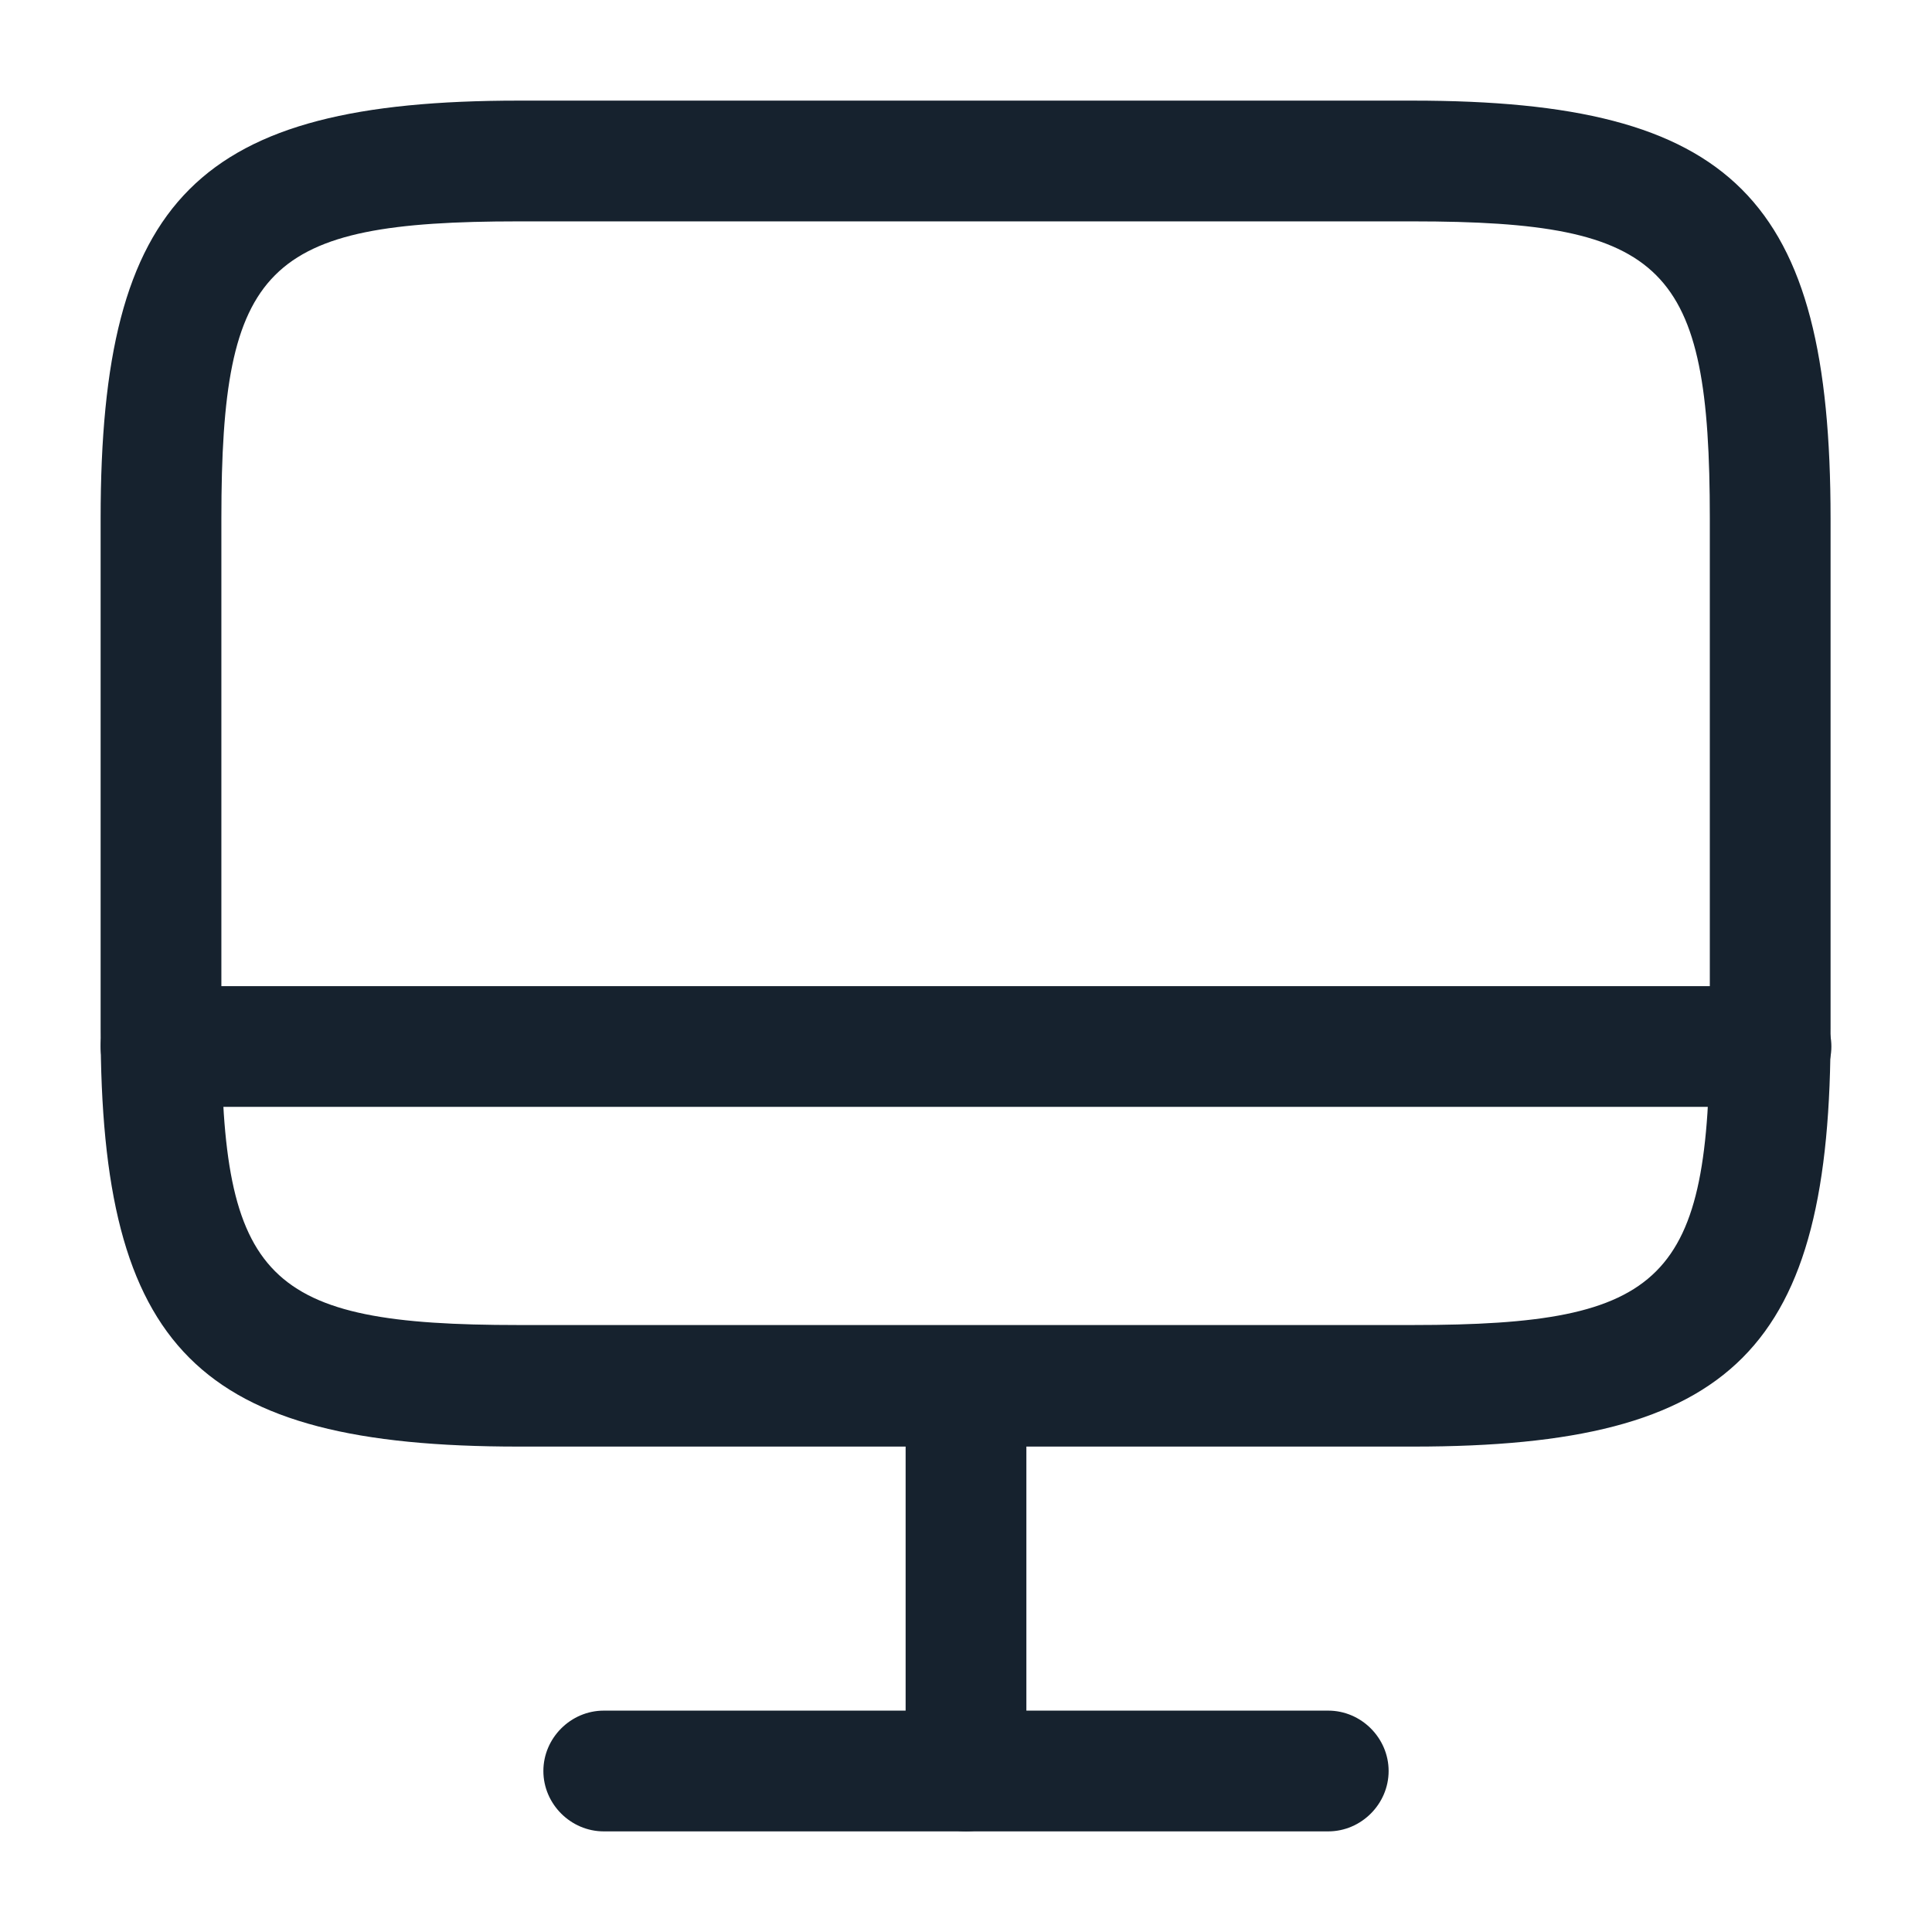 <svg width="60" height="60" viewBox="0 0 60 60" fill="none" xmlns="http://www.w3.org/2000/svg">
<g id="vuesax/outline/monitor">
<g id="monitor">
<path id="Vector" d="M43.9 44.925H16.1C6.15 44.925 3.125 41.9 3.125 31.95V16.1C3.125 6.15 6.15 3.125 16.1 3.125H43.875C53.825 3.125 56.85 6.15 56.85 16.1V31.925C56.875 41.9 53.85 44.925 43.9 44.925ZM16.1 6.875C8.25 6.875 6.875 8.25 6.875 16.1V31.925C6.875 39.775 8.25 41.15 16.1 41.15H43.875C51.725 41.15 53.1 39.775 53.1 31.925V16.1C53.1 8.25 51.725 6.875 43.875 6.875H16.1Z" fill="#16222E"/>
<path id="Vector_2" d="M30 56.875C28.975 56.875 28.125 56.025 28.125 55V43.05C28.125 42.025 28.975 41.175 30 41.175C31.025 41.175 31.875 42.025 31.875 43.05V55C31.875 56.025 31.025 56.875 30 56.875Z" fill="#16222E"/>
<path id="Vector_3" d="M55 34.375H5C3.975 34.375 3.125 33.525 3.125 32.5C3.125 31.475 3.975 30.625 5 30.625H55C56.025 30.625 56.875 31.475 56.875 32.5C56.875 33.525 56.025 34.375 55 34.375Z" fill="#16222E"/>
<path id="Vector_4" d="M41.25 56.875H18.75C17.725 56.875 16.875 56.025 16.875 55C16.875 53.975 17.725 53.125 18.75 53.125H41.25C42.275 53.125 43.125 53.975 43.125 55C43.125 56.025 42.275 56.875 41.25 56.875Z" fill="#16222E"/>
</g>
</g>
</svg>
